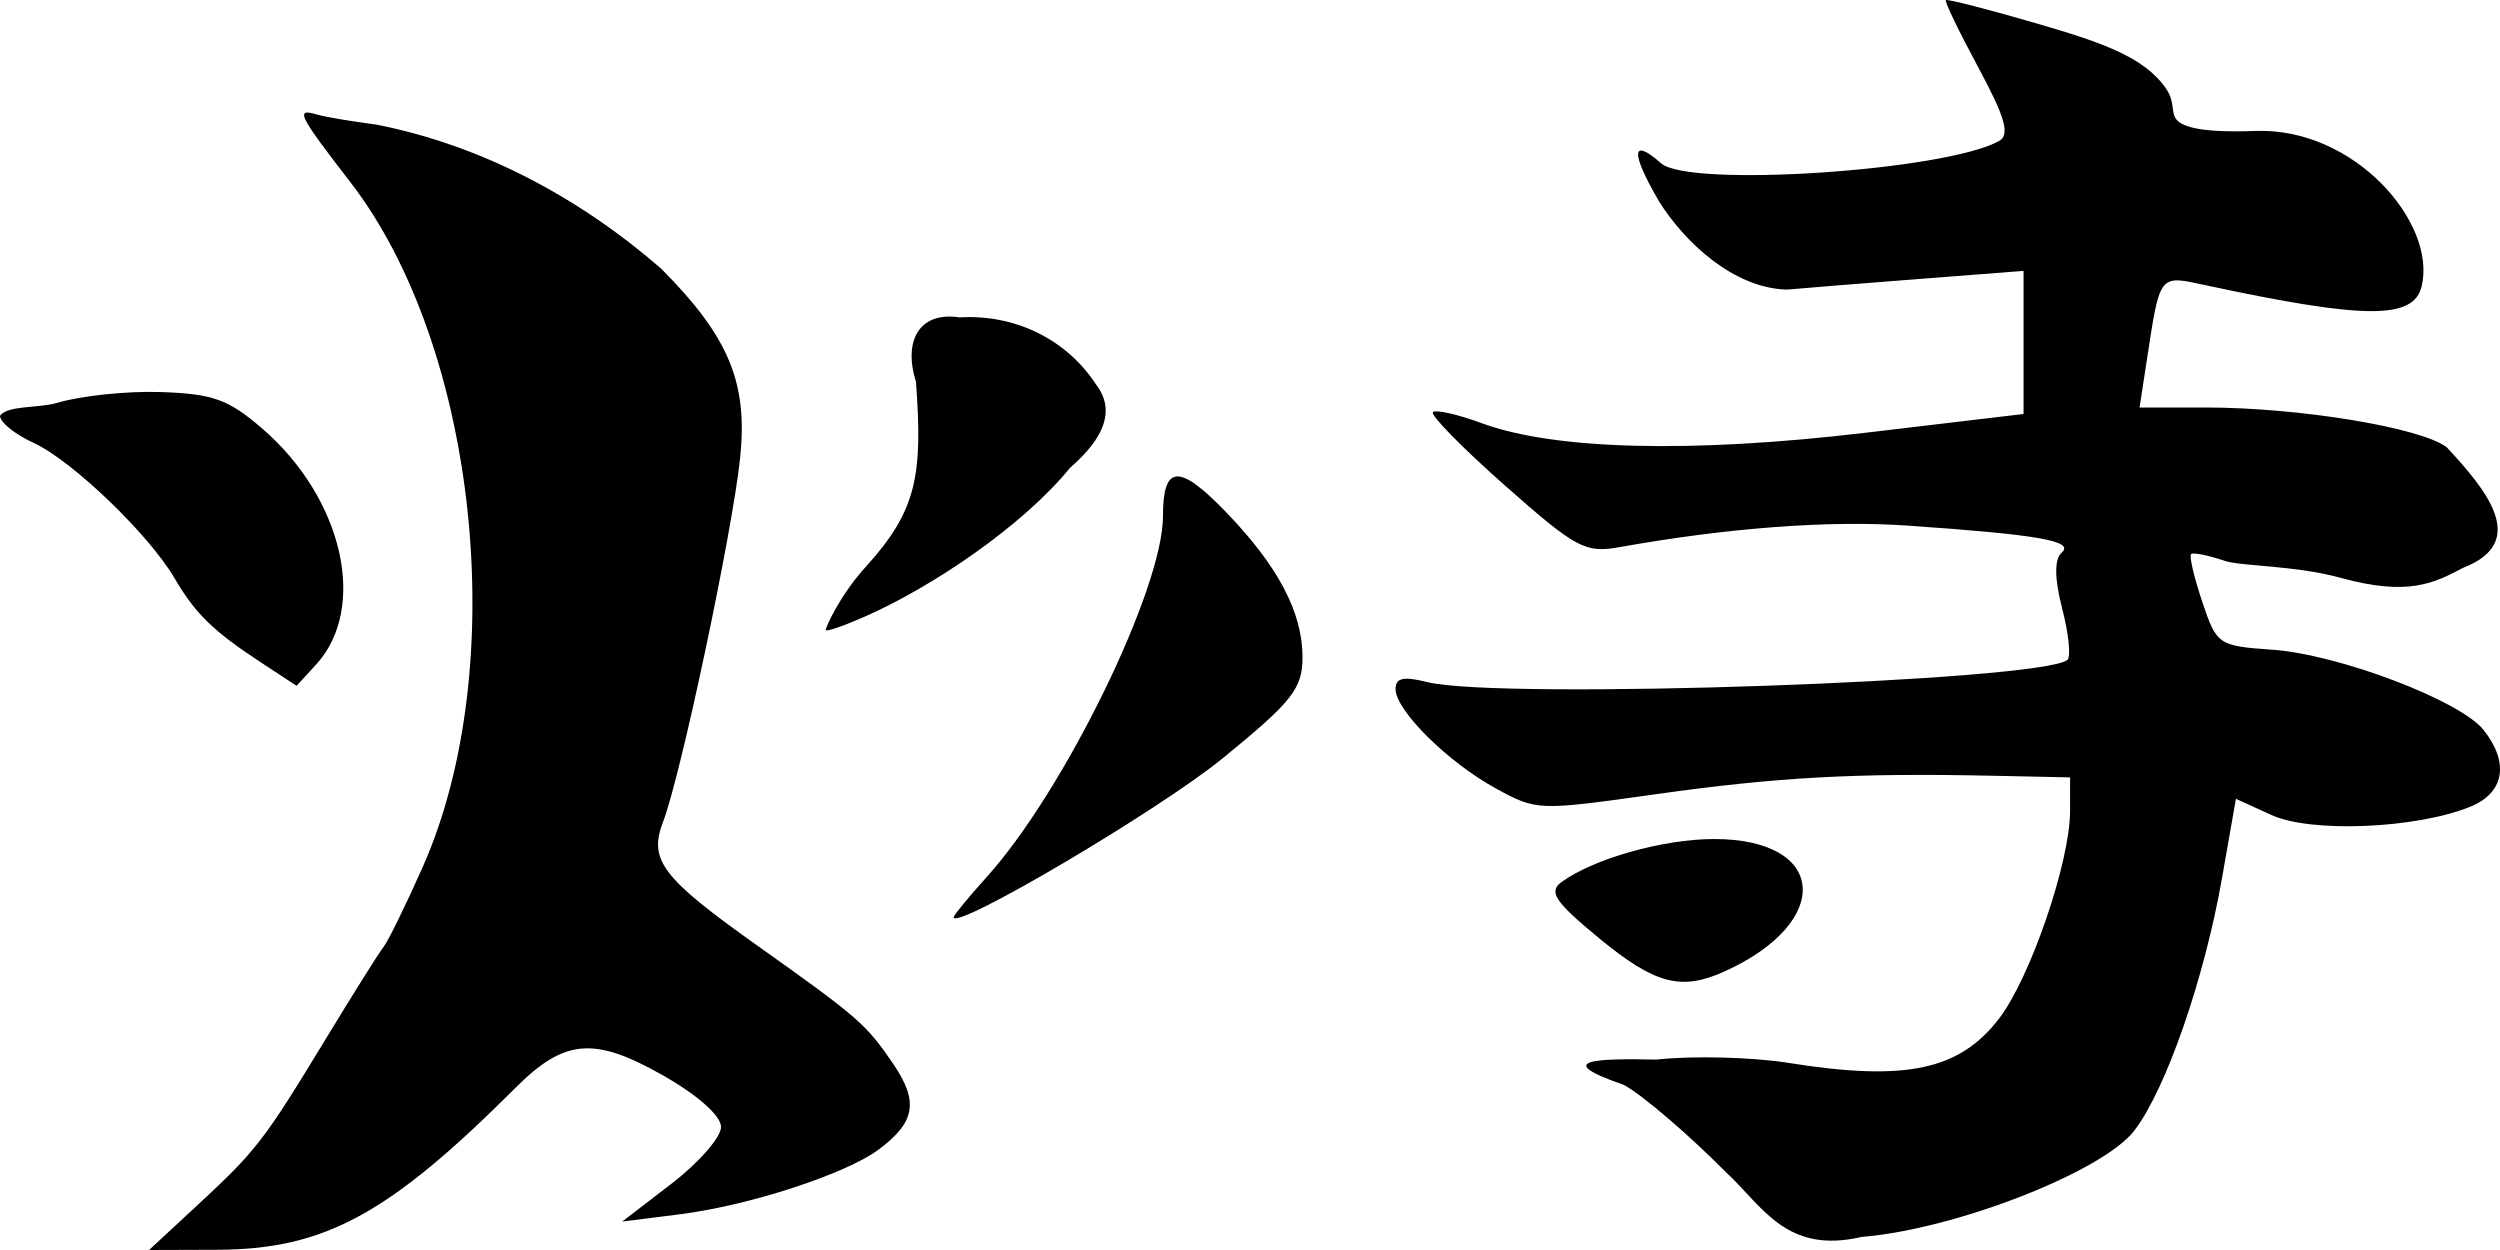 <?xml version="1.0" encoding="UTF-8" standalone="no"?>
<!-- Created with Inkscape (http://www.inkscape.org/) -->
<svg
   xmlns:dc="http://purl.org/dc/elements/1.1/"
   xmlns:cc="http://creativecommons.org/ns#"
   xmlns:rdf="http://www.w3.org/1999/02/22-rdf-syntax-ns#"
   xmlns:svg="http://www.w3.org/2000/svg"
   xmlns="http://www.w3.org/2000/svg"
   xmlns:sodipodi="http://sodipodi.sourceforge.net/DTD/sodipodi-0.dtd"
   xmlns:inkscape="http://www.inkscape.org/namespaces/inkscape"
   width="200"
   height="100"
   id="svg2"
   sodipodi:version="0.32"
   inkscape:version="0.46"
   version="1.0"
   sodipodi:docname="Fire Temple Symbol.svg"
   inkscape:output_extension="org.inkscape.output.svg.inkscape">
  <defs
     id="defs4">
    <inkscape:perspective
       sodipodi:type="inkscape:persp3d"
       inkscape:vp_x="0 : 526.18109 : 1"
       inkscape:vp_y="0 : 1000 : 0"
       inkscape:vp_z="744.09448 : 526.18109 : 1"
       inkscape:persp3d-origin="372.04724 : 350.78739 : 1"
       id="perspective10" />
    <inkscape:perspective
       id="perspective2390"
       inkscape:persp3d-origin="372.04724 : 350.78739 : 1"
       inkscape:vp_z="744.09448 : 526.18109 : 1"
       inkscape:vp_y="0 : 1000 : 0"
       inkscape:vp_x="0 : 526.18109 : 1"
       sodipodi:type="inkscape:persp3d" />
  </defs>
  <sodipodi:namedview
     id="base"
     pagecolor="#ffffff"
     bordercolor="#666666"
     borderopacity="1.0"
     gridtolerance="10000"
     guidetolerance="10"
     objecttolerance="10"
     inkscape:pageopacity="0.0"
     inkscape:pageshadow="2"
     inkscape:zoom="0.68132437"
     inkscape:cx="372.04724"
     inkscape:cy="526.18109"
     inkscape:document-units="px"
     inkscape:current-layer="layer1"
     showgrid="false"
     inkscape:window-width="1280"
     inkscape:window-height="930"
     inkscape:window-x="-4"
     inkscape:window-y="-4" />
  <g
     inkscape:label="Layer 1"
     inkscape:groupmode="layer"
     id="layer1"
     transform="translate(-80.84,-416.716)">
    <path
       style="fill:#000000;fill-opacity:1"
       d="M 96.607,513.156 C 101.361,508.75 101.932,508.01 106.879,499.866 C 109.075,496.249 111.167,492.92 111.526,492.468 C 111.886,492.016 113.288,489.156 114.642,486.113 C 121.765,470.1 119.066,444.487 108.865,431.284 C 104.704,425.899 104.435,425.355 106.193,425.877 C 106.832,426.067 108.965,426.429 110.933,426.681 C 119.311,428.323 127.136,432.471 133.739,438.213 C 139.161,443.668 140.686,447.338 140.047,453.388 C 139.419,459.337 135.291,478.82 133.889,482.45 C 132.71,485.505 133.796,486.943 141.314,492.283 C 149.529,498.118 150.127,498.637 152.296,501.822 C 154.353,504.844 154.072,506.49 151.128,508.683 C 148.497,510.642 140.767,513.159 135.23,513.859 L 130.615,514.442 L 134.569,511.405 C 136.744,509.735 138.523,507.696 138.523,506.874 C 138.523,505.98 136.651,504.319 133.867,502.74 C 128.371,499.624 126.001,499.824 122.09,503.731 C 111.926,513.886 106.799,516.669 98.201,516.698 L 92.767,516.716 L 96.607,513.156 z M 218.945,510.52 C 215.905,507.455 212.215,504.298 210.746,503.506 C 204.842,501.464 208.692,501.391 213.348,501.482 C 216.248,501.162 221.009,501.282 223.927,501.748 C 233.28,503.244 237.585,502.339 240.759,498.212 C 243.265,494.954 246.446,485.659 246.446,481.595 L 246.446,478.906 L 240.166,478.774 C 229.228,478.545 222.986,478.889 213.262,480.259 C 203.867,481.581 203.781,481.578 200.509,479.792 C 196.673,477.697 192.484,473.547 192.484,471.841 C 192.484,470.942 193.104,470.808 195.043,471.287 C 200.876,472.729 244.298,471.214 246.236,469.502 C 246.523,469.248 246.332,467.395 245.811,465.384 C 245.193,462.996 245.18,461.448 245.776,460.922 C 246.825,459.995 243.922,459.488 233.42,458.762 C 227.175,458.331 219.082,458.937 210.419,460.484 C 207.652,460.979 206.942,460.597 201.227,455.549 C 197.821,452.539 195.233,449.901 195.477,449.686 C 195.721,449.471 197.472,449.867 199.368,450.567 C 205.185,452.715 216.152,452.989 230.082,451.336 L 242.724,449.835 L 242.724,444.112 L 242.724,438.388 L 234.583,439.017 C 230.106,439.363 225.254,439.753 223.801,439.884 C 219.46,439.774 215.561,436.003 213.594,432.877 C 211.271,428.92 211.325,427.658 213.727,429.78 C 215.947,431.742 236.368,430.4 240.756,428.004 C 241.656,427.513 241.268,426.125 239.117,422.135 C 237.567,419.261 236.393,416.826 236.508,416.724 C 236.623,416.622 239.848,417.45 243.675,418.563 C 248.879,420.077 252.324,421.229 254.1,423.768 C 255.019,425.081 254.296,426.002 255.335,426.589 C 256.476,427.235 258.973,427.274 261.296,427.192 C 269.192,426.913 275.788,434.541 274.572,439.62 C 273.934,442.286 270.046,442.271 257.371,439.551 C 253.488,438.718 253.663,438.492 252.541,445.823 L 252.006,449.316 L 257.29,449.316 C 264.785,449.316 274.513,450.92 276.578,452.496 C 279.689,455.845 283.241,460.064 277.906,462.135 C 275.552,463.364 273.533,464.441 268.083,462.939 C 264.466,461.942 260.142,462.027 258.822,461.584 C 257.502,461.14 256.288,460.895 256.126,461.039 C 255.963,461.182 256.363,462.894 257.014,464.843 C 258.17,468.302 258.302,468.393 262.62,468.693 C 267.93,469.063 277.659,472.757 279.526,475.113 C 281.612,477.743 281.187,480.158 278.446,481.262 C 274.09,483.015 265.716,483.361 262.558,481.918 L 259.713,480.619 L 258.603,486.954 C 257.194,494.996 254.132,503.823 251.598,507.149 C 249.082,510.45 237.25,515.07 229.779,515.668 C 223.726,517.09 221.823,513.178 218.945,510.52 z M 208.787,491.789 C 205.24,488.871 204.696,488.063 205.756,487.286 C 208.306,485.416 213.898,483.838 217.973,483.838 C 226.998,483.838 227.533,490.46 218.828,494.42 C 215.338,496.009 213.25,495.462 208.787,491.789 z M 157.13,490.087 C 157.13,489.939 158.338,488.475 159.814,486.834 C 165.999,479.958 173.877,463.817 173.877,458.021 C 173.877,453.892 175.148,453.789 178.856,457.616 C 183.07,461.966 185.041,465.687 185.041,469.296 C 185.041,471.805 184.215,472.85 178.641,477.391 C 173.536,481.549 157.13,491.233 157.13,490.087 z M 101.694,469.696 C 97.877,467.188 96.463,465.809 94.806,462.976 C 92.749,459.46 86.586,453.543 83.525,452.144 C 82.048,451.47 80.84,450.496 80.84,449.98 C 81.445,449.135 83.85,449.378 85.343,448.964 C 87.216,448.387 90.965,447.988 93.674,448.079 C 97.851,448.218 99.079,448.653 101.753,450.943 C 108.28,456.531 110.304,465.337 106.111,469.899 L 104.564,471.582 L 101.694,469.696 z M 146.896,467.109 C 146.896,466.926 147.974,464.399 150.14,462.017 C 154.234,457.514 154.653,454.644 154.119,447.261 C 153.073,443.952 154.412,441.618 157.595,442.106 C 162.048,441.838 166.175,443.867 168.529,447.483 C 170.117,449.558 169.147,451.795 166.441,454.142 C 162.642,458.817 155.33,463.734 149.92,466.091 C 148.249,466.82 146.896,467.291 146.896,467.109 z"
       id="path2396"
       sodipodi:nodetypes="csssssccssssscccsssccccccsscccsssssssssssscccccccsssssssssscccccssssssscccscccsssccsssssccssccssccccsccccsc" />
  </g>
</svg>
